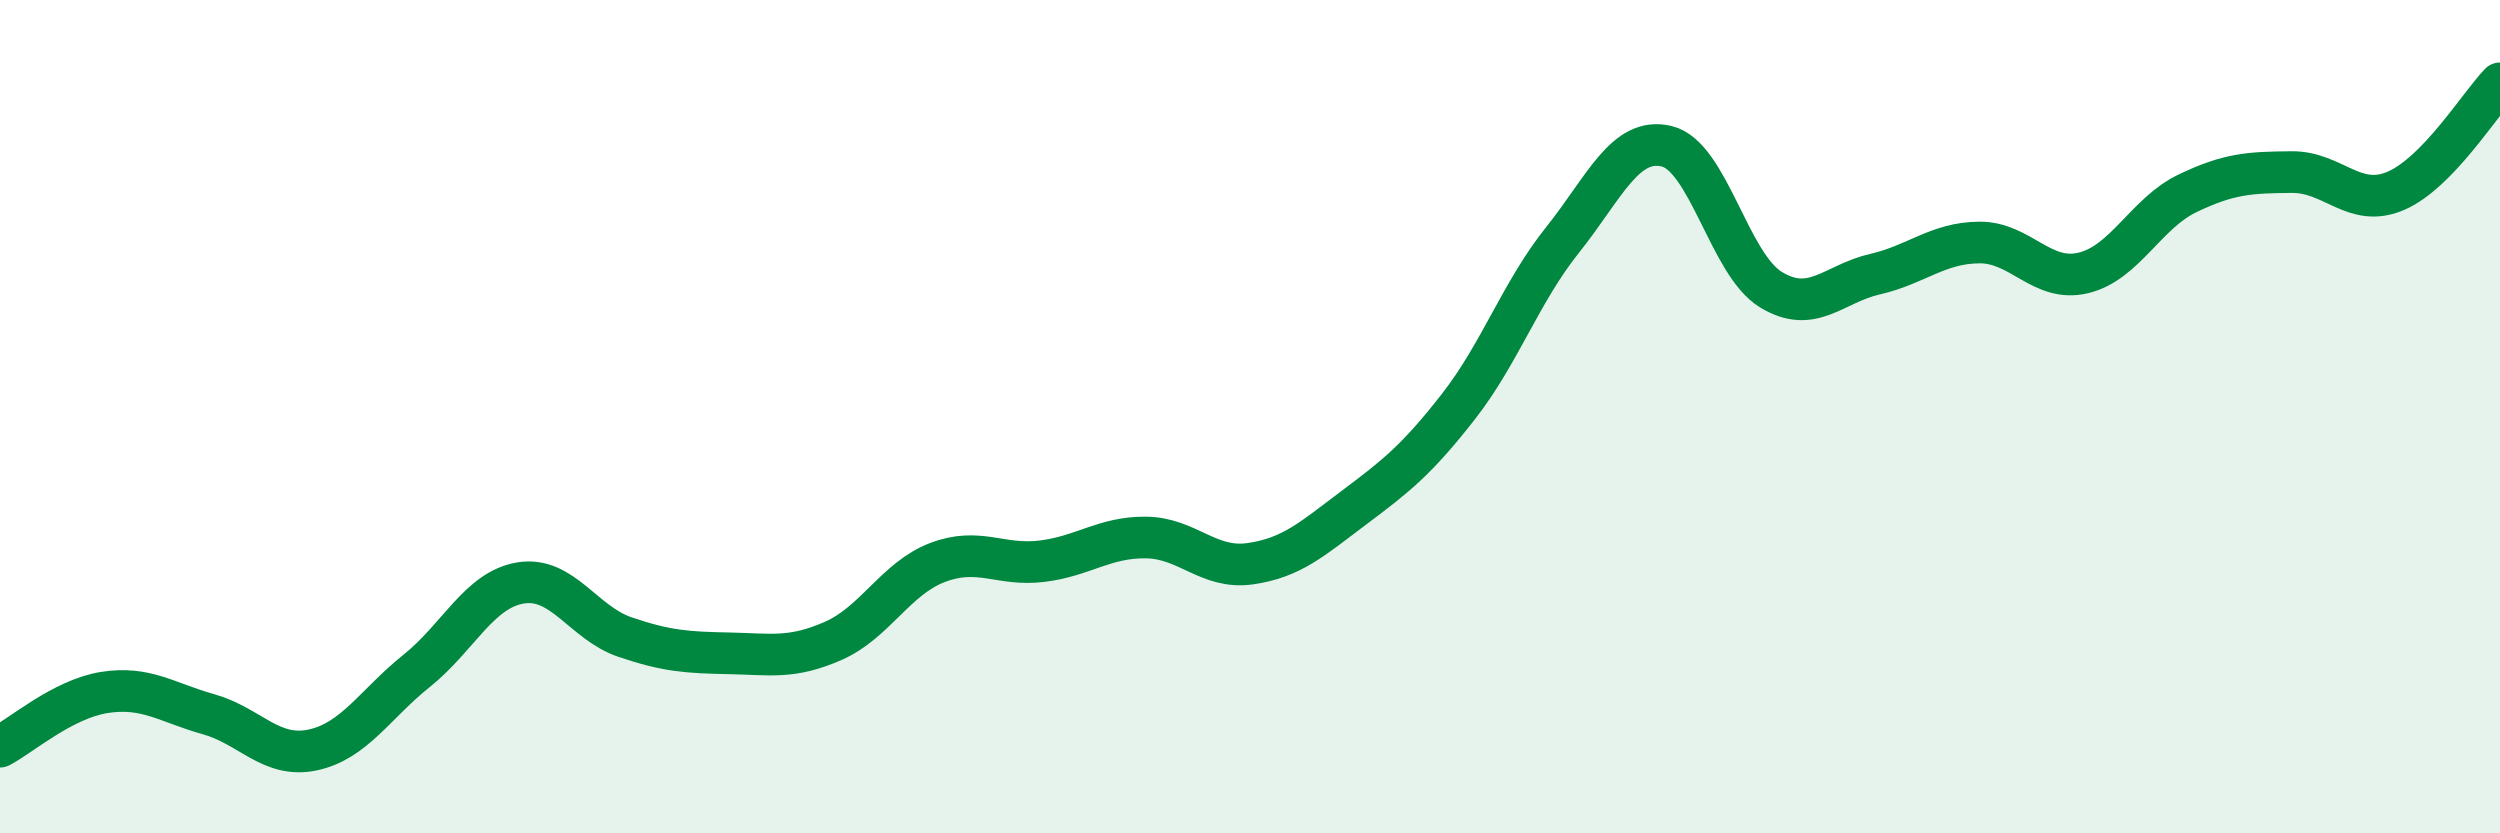
    <svg width="60" height="20" viewBox="0 0 60 20" xmlns="http://www.w3.org/2000/svg">
      <path
        d="M 0,17.92 C 0.5,17.66 1.5,16.78 2.5,16.62 C 3.5,16.46 4,16.86 5,17.14 C 6,17.42 6.5,18.21 7.5,18 C 8.5,17.79 9,16.9 10,16.1 C 11,15.3 11.5,14.15 12.5,13.99 C 13.5,13.83 14,14.95 15,15.29 C 16,15.63 16.5,15.66 17.5,15.68 C 18.5,15.7 19,15.82 20,15.38 C 21,14.94 21.5,13.88 22.5,13.5 C 23.5,13.12 24,13.59 25,13.47 C 26,13.35 26.5,12.89 27.5,12.9 C 28.5,12.91 29,13.67 30,13.53 C 31,13.39 31.5,12.93 32.5,12.18 C 33.5,11.43 34,11.04 35,9.76 C 36,8.48 36.5,7.01 37.5,5.76 C 38.5,4.51 39,3.27 40,3.51 C 41,3.75 41.5,6.34 42.5,6.95 C 43.5,7.56 44,6.81 45,6.58 C 46,6.35 46.5,5.83 47.5,5.82 C 48.5,5.81 49,6.79 50,6.55 C 51,6.31 51.5,5.12 52.5,4.64 C 53.5,4.16 54,4.14 55,4.13 C 56,4.12 56.5,5.01 57.5,4.58 C 58.5,4.15 59.5,2.52 60,2L60 20L0 20Z"
        fill="#008740"
        opacity="0.1"
        stroke-linecap="round"
        stroke-linejoin="round"
      />
      <path
        d="M 0,17.92 C 0.5,17.66 1.5,16.78 2.5,16.62 C 3.5,16.46 4,16.86 5,17.14 C 6,17.42 6.5,18.21 7.5,18 C 8.5,17.79 9,16.9 10,16.1 C 11,15.3 11.5,14.15 12.5,13.99 C 13.5,13.83 14,14.95 15,15.29 C 16,15.63 16.5,15.66 17.5,15.68 C 18.5,15.7 19,15.82 20,15.38 C 21,14.94 21.5,13.88 22.5,13.5 C 23.5,13.12 24,13.59 25,13.47 C 26,13.35 26.5,12.89 27.5,12.9 C 28.5,12.91 29,13.67 30,13.53 C 31,13.39 31.5,12.93 32.5,12.18 C 33.5,11.43 34,11.04 35,9.76 C 36,8.48 36.5,7.01 37.5,5.76 C 38.5,4.51 39,3.27 40,3.51 C 41,3.75 41.5,6.34 42.5,6.95 C 43.5,7.56 44,6.81 45,6.58 C 46,6.35 46.5,5.83 47.5,5.82 C 48.5,5.81 49,6.79 50,6.55 C 51,6.31 51.5,5.12 52.5,4.64 C 53.5,4.16 54,4.14 55,4.13 C 56,4.12 56.5,5.01 57.5,4.58 C 58.5,4.15 59.5,2.52 60,2"
        stroke="#008740"
        stroke-width="1"
        fill="none"
        stroke-linecap="round"
        stroke-linejoin="round"
      />
    </svg>
  